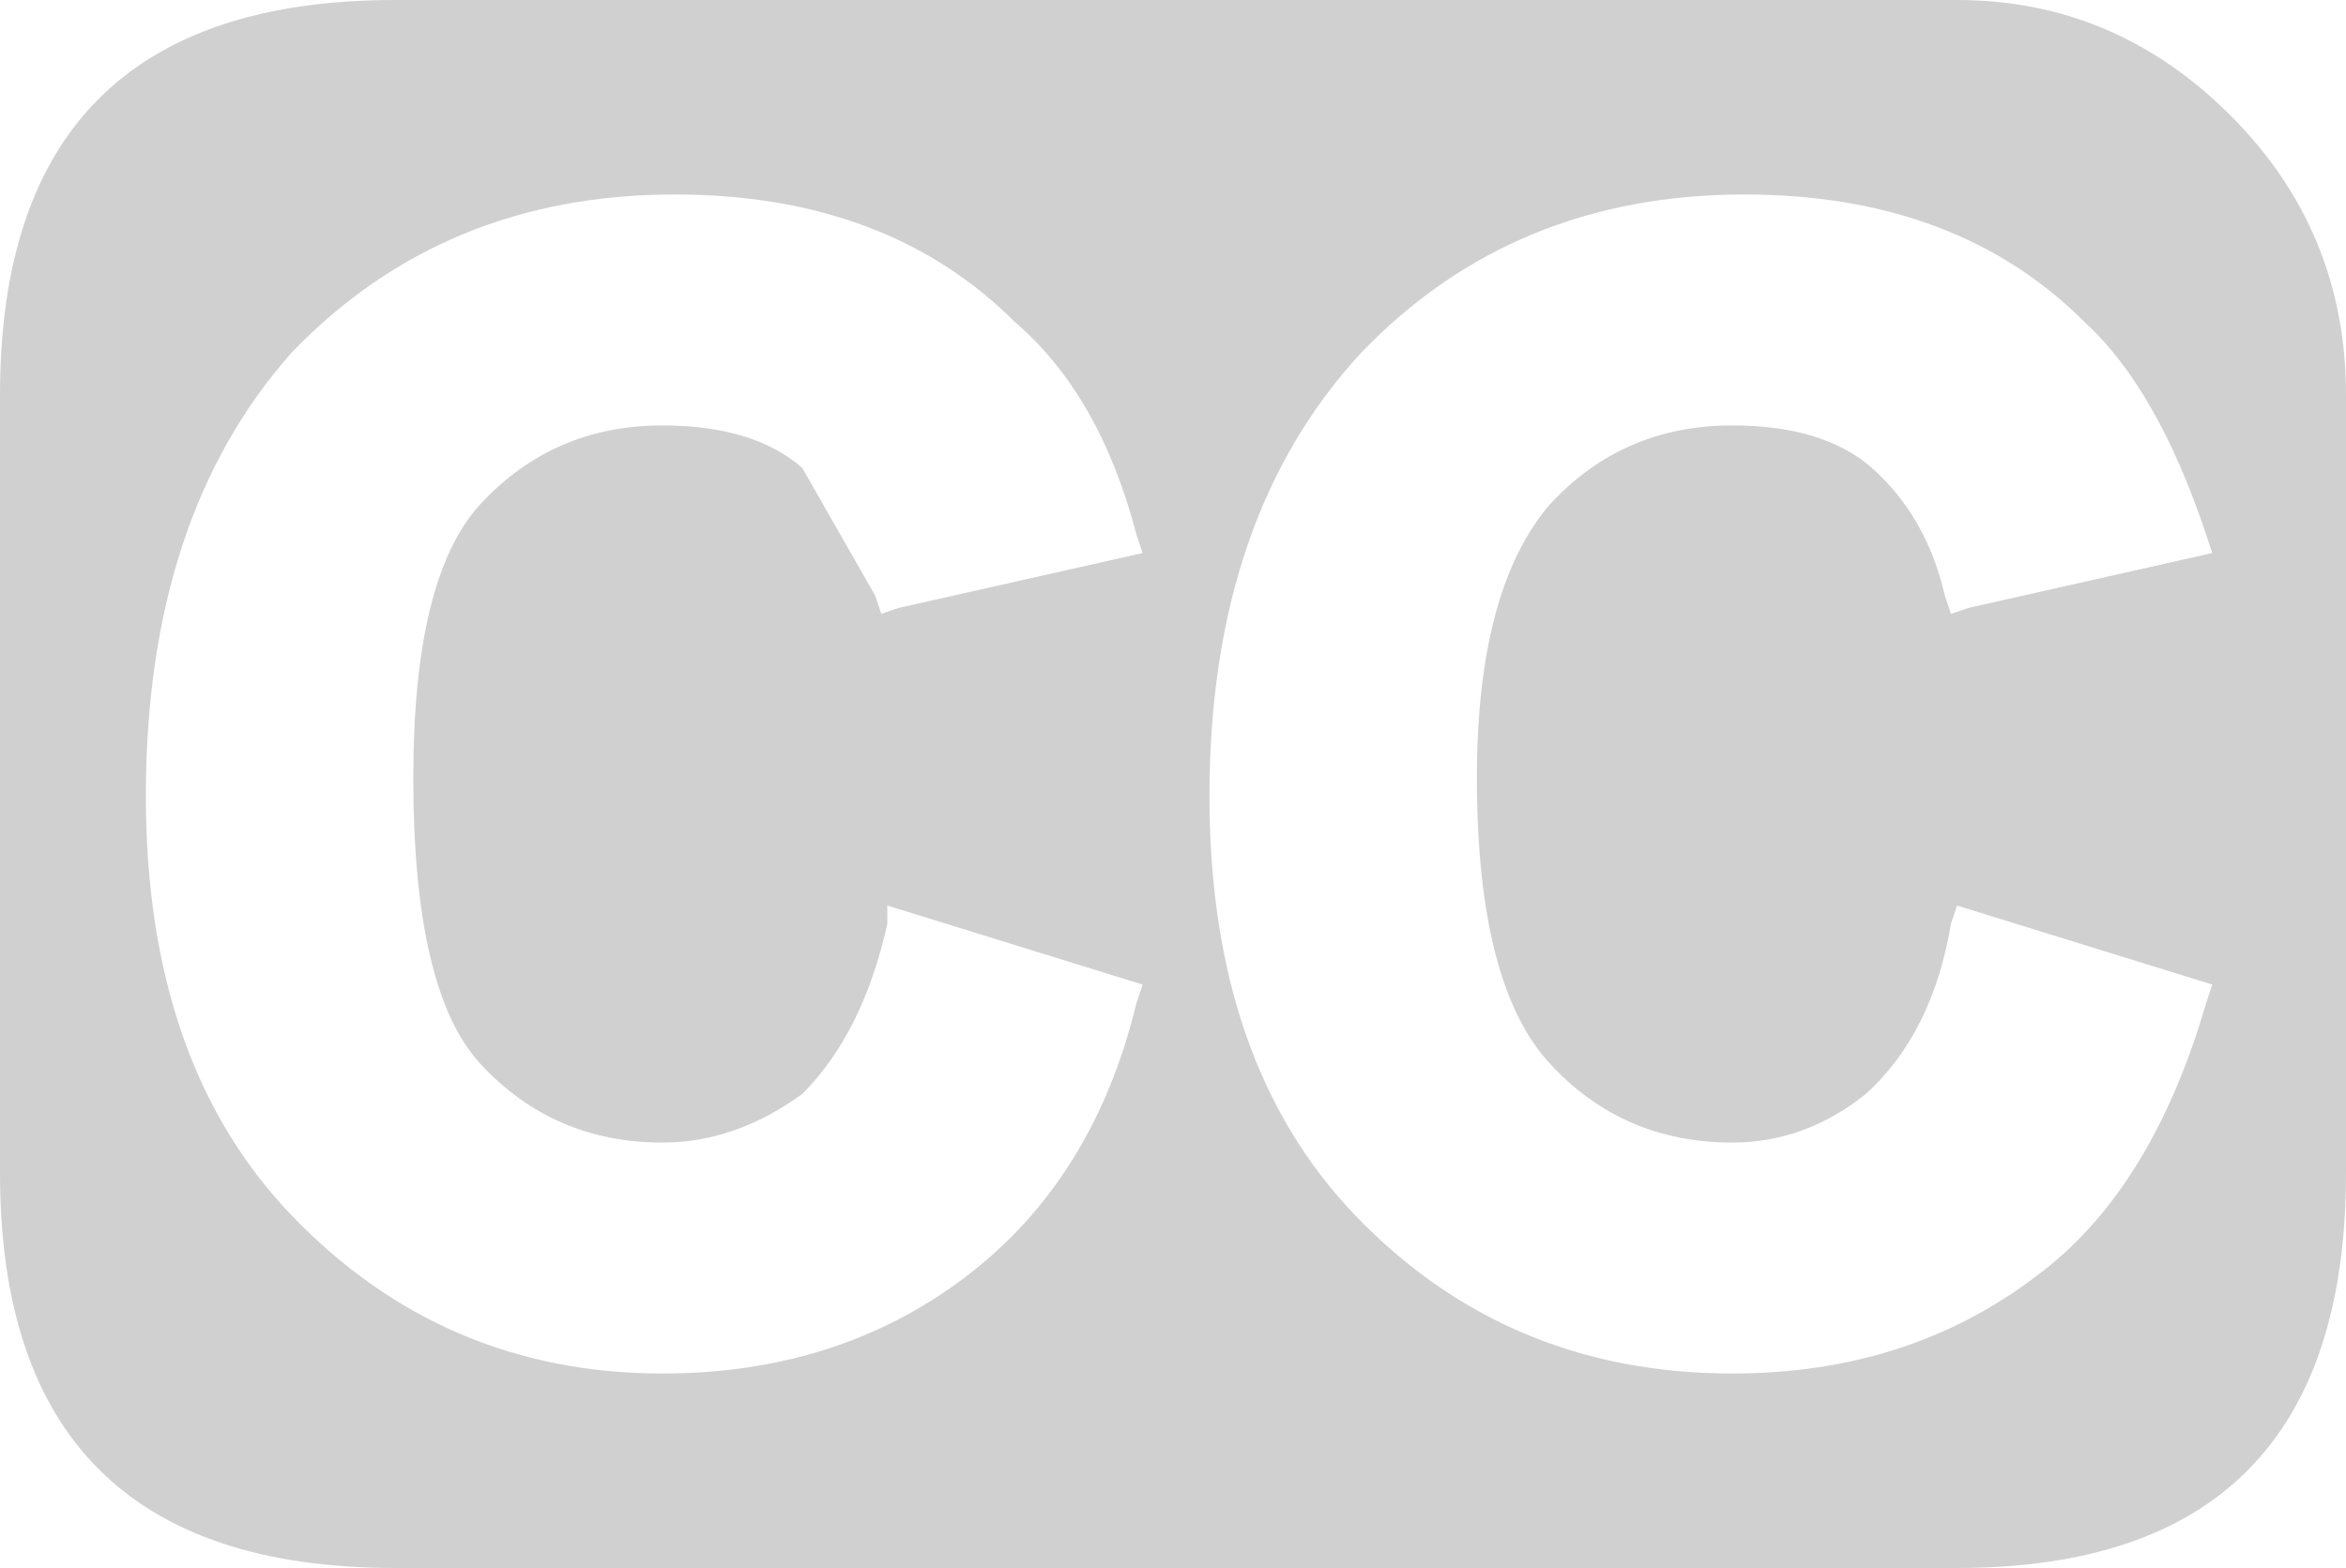 <?xml version="1.0" encoding="UTF-8" standalone="no"?>
<svg xmlns:xlink="http://www.w3.org/1999/xlink" height="12.9px" width="19.3px" xmlns="http://www.w3.org/2000/svg">
  <g transform="matrix(1.0, 0.0, 0.0, 1.0, -1.0, -1.0)">
    <path d="M6.55 2.6 Q4.65 2.6 3.4 3.9 2.2 5.25 2.2 7.55 2.2 9.75 3.4 11.0 4.65 12.3 6.45 12.3 7.9 12.3 8.95 11.5 10.0 10.7 10.35 9.25 L10.4 9.1 8.3 8.45 8.3 8.6 Q8.1 9.5 7.6 10.0 7.05 10.4 6.45 10.4 5.55 10.4 4.95 9.75 4.4 9.15 4.4 7.4 4.4 5.75 4.95 5.15 5.55 4.5 6.45 4.5 7.2 4.5 7.6 4.85 L8.2 5.9 8.25 6.05 8.4 6.0 10.4 5.55 10.35 5.4 Q10.05 4.25 9.35 3.65 8.3 2.6 6.55 2.6 M15.25 4.5 Q16.0 4.5 16.4 4.85 16.85 5.25 17.0 5.9 L17.05 6.05 17.2 6.0 19.2 5.55 19.15 5.4 Q18.75 4.2 18.15 3.65 17.1 2.6 15.35 2.6 13.45 2.6 12.2 3.9 10.95 5.25 10.95 7.55 10.95 9.75 12.15 11.0 13.4 12.3 15.25 12.3 16.7 12.3 17.75 11.5 18.7 10.8 19.15 9.25 L19.2 9.1 17.1 8.45 17.05 8.6 Q16.9 9.5 16.35 10.0 15.85 10.4 15.25 10.4 14.35 10.4 13.75 9.75 13.15 9.1 13.15 7.4 13.15 5.85 13.75 5.15 14.35 4.5 15.25 4.5 M19.35 1.95 Q20.3 2.9 20.3 4.25 L20.3 10.65 Q20.3 13.9 17.1 13.9 L4.25 13.9 Q1.0 13.9 1.0 10.65 L1.0 4.25 Q1.0 1.0 4.25 1.0 L17.1 1.0 Q18.4 1.0 19.35 1.95" fill="#d0d0d0" fill-rule="evenodd" stroke="none"/>
  </g>
</svg>
